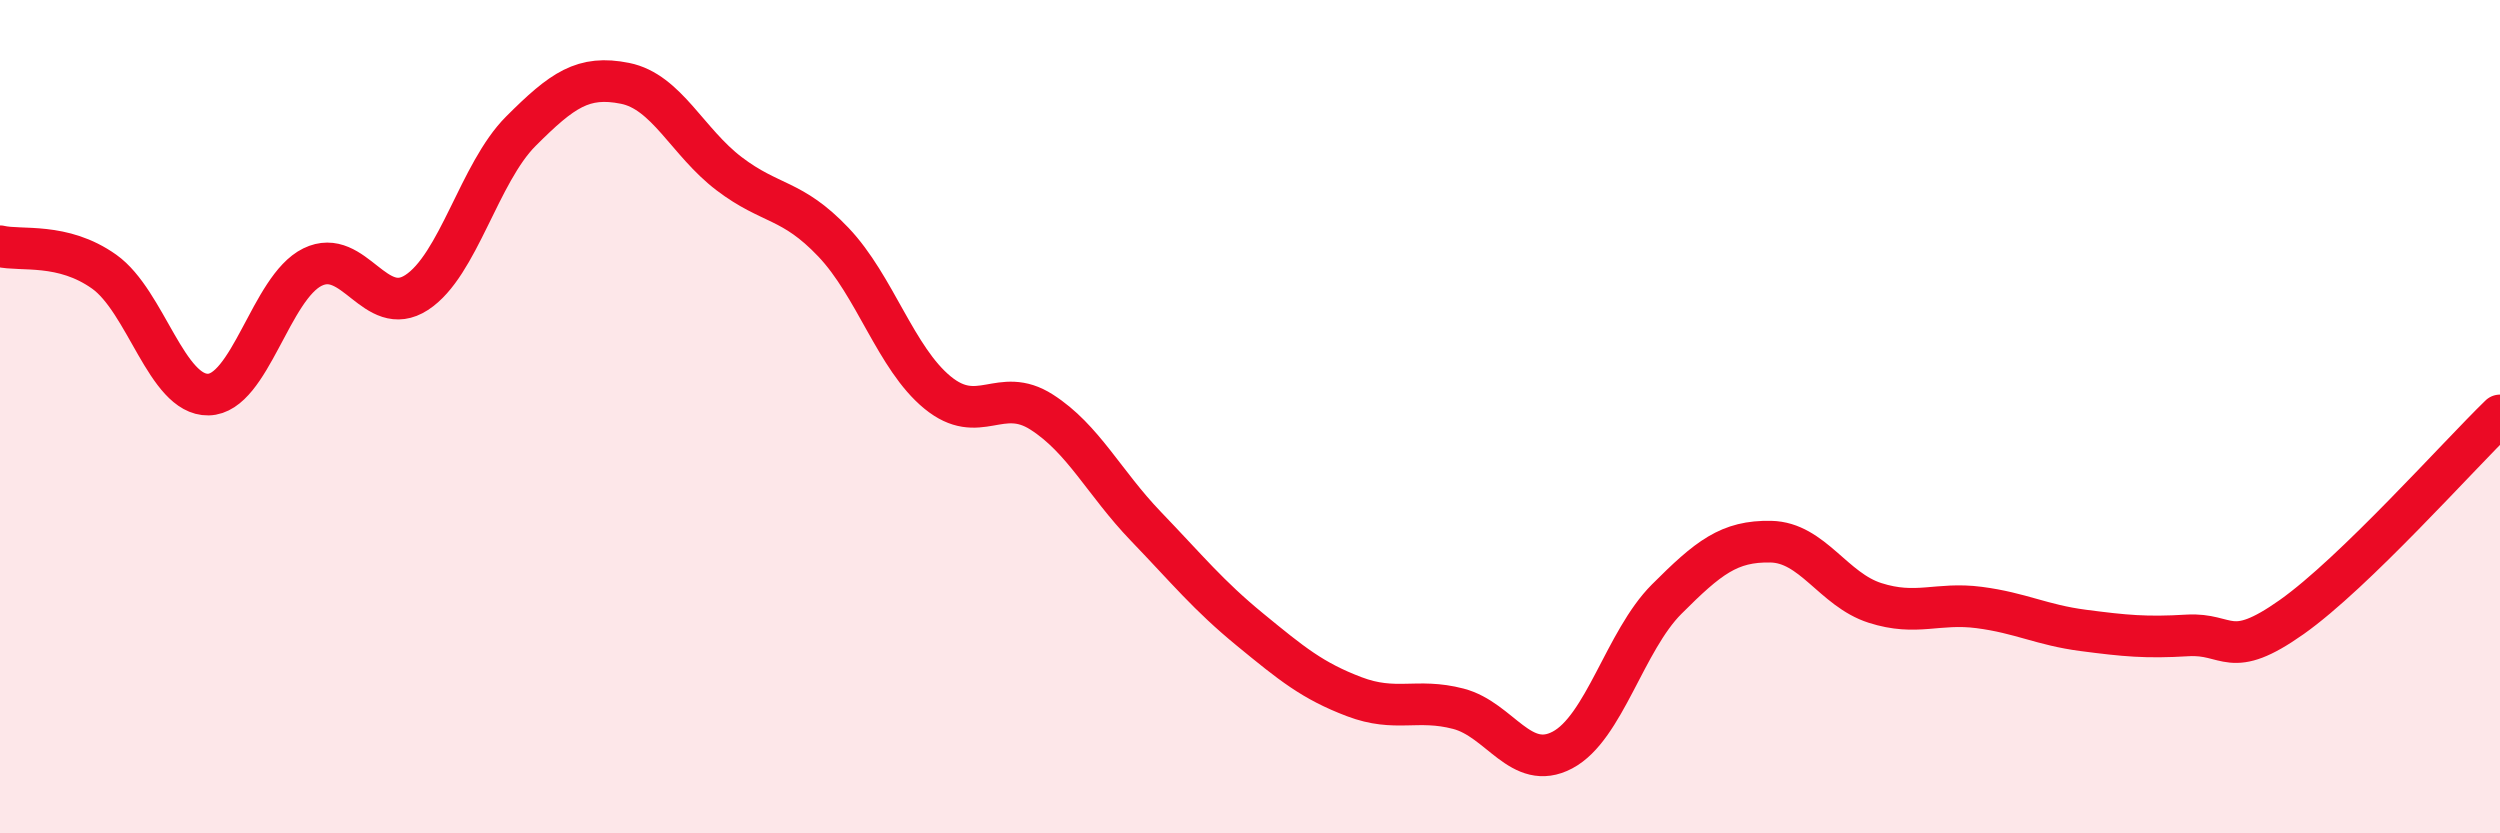 
    <svg width="60" height="20" viewBox="0 0 60 20" xmlns="http://www.w3.org/2000/svg">
      <path
        d="M 0,5.91 C 0.5,6.03 1.5,5.81 2.5,6.52 C 3.5,7.23 4,9.49 5,9.47 C 6,9.45 6.5,6.9 7.5,6.41 C 8.5,5.92 9,7.67 10,7.02 C 11,6.37 11.5,4.15 12.5,3.15 C 13.5,2.15 14,1.8 15,2 C 16,2.2 16.5,3.41 17.5,4.17 C 18.5,4.93 19,4.76 20,5.81 C 21,6.86 21.5,8.6 22.5,9.42 C 23.5,10.24 24,9.25 25,9.89 C 26,10.53 26.5,11.59 27.5,12.63 C 28.5,13.67 29,14.29 30,15.11 C 31,15.93 31.5,16.34 32.5,16.72 C 33.5,17.1 34,16.75 35,17.01 C 36,17.27 36.5,18.53 37.5,18 C 38.5,17.47 39,15.38 40,14.38 C 41,13.38 41.5,12.98 42.5,13 C 43.5,13.02 44,14.15 45,14.47 C 46,14.79 46.5,14.45 47.5,14.58 C 48.5,14.71 49,15 50,15.13 C 51,15.26 51.5,15.31 52.5,15.25 C 53.5,15.19 53.5,15.87 55,14.81 C 56.5,13.75 59,10.94 60,9.97L60 20L0 20Z"
        fill="#EB0A25"
        opacity="0.1"
        stroke-linecap="round"
        stroke-linejoin="round"
      />
      <path
        d="M 0,5.91 C 0.5,6.03 1.5,5.81 2.5,6.52 C 3.5,7.23 4,9.49 5,9.47 C 6,9.45 6.5,6.9 7.5,6.41 C 8.5,5.92 9,7.67 10,7.02 C 11,6.37 11.5,4.15 12.5,3.15 C 13.5,2.15 14,1.8 15,2 C 16,2.2 16.5,3.41 17.5,4.17 C 18.5,4.93 19,4.76 20,5.81 C 21,6.86 21.5,8.6 22.5,9.42 C 23.5,10.24 24,9.25 25,9.89 C 26,10.53 26.5,11.59 27.5,12.63 C 28.5,13.67 29,14.29 30,15.11 C 31,15.93 31.5,16.34 32.5,16.72 C 33.5,17.1 34,16.75 35,17.01 C 36,17.27 36.5,18.53 37.5,18 C 38.5,17.47 39,15.38 40,14.38 C 41,13.38 41.5,12.98 42.5,13 C 43.5,13.02 44,14.15 45,14.47 C 46,14.79 46.5,14.45 47.5,14.58 C 48.5,14.71 49,15 50,15.13 C 51,15.26 51.5,15.31 52.5,15.25 C 53.5,15.19 53.5,15.87 55,14.81 C 56.5,13.75 59,10.94 60,9.97"
        stroke="#EB0A25"
        stroke-width="1"
        fill="none"
        stroke-linecap="round"
        stroke-linejoin="round"
      />
    </svg>
  